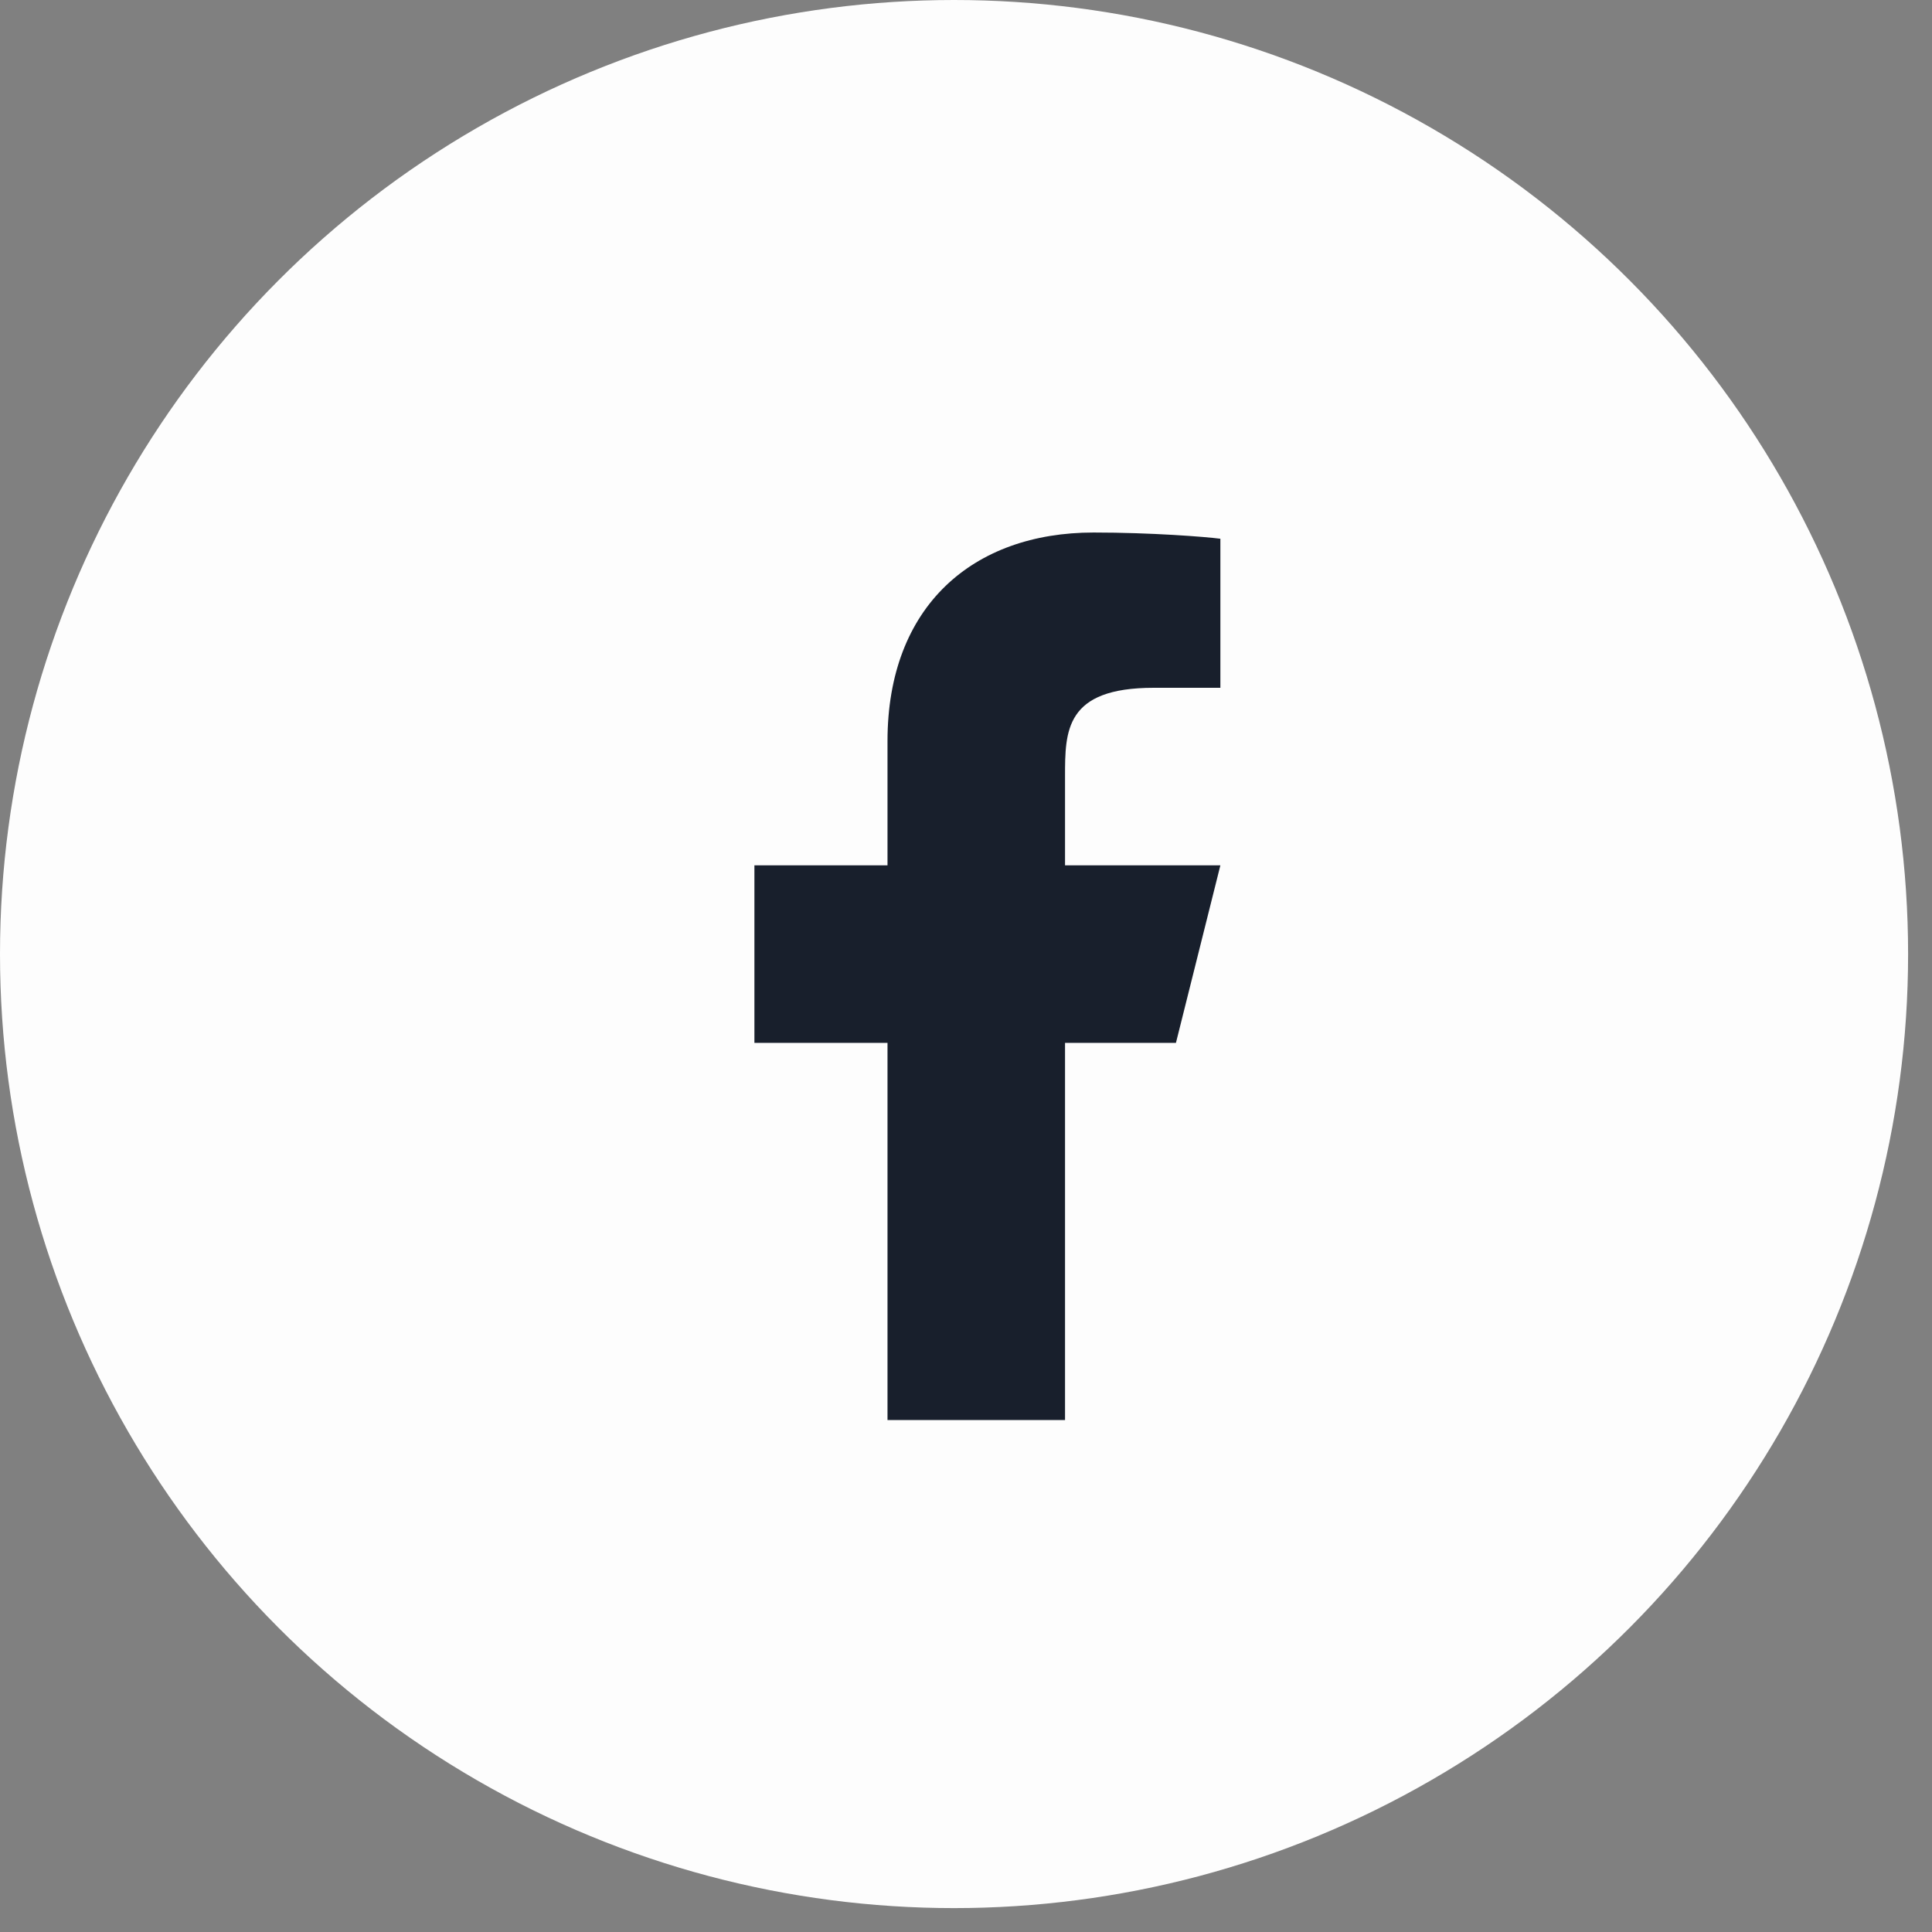 <svg width="27" height="27" viewBox="0 0 27 27" fill="none" xmlns="http://www.w3.org/2000/svg">
<rect x="0" y="0" width="27" height="27" fill="#808080" stroke="none"/>
<circle cx="13.333" cy="13.333" r="13.333" fill="#FDFDFD"/>
<path d="M14.884 14.574H16.434L17.055 12.093H14.884V10.853C14.884 10.214 14.884 9.612 16.124 9.612H17.055V7.529C16.852 7.502 16.089 7.442 15.283 7.442C13.599 7.442 12.403 8.469 12.403 10.357V12.093H10.543V14.574H12.403V19.845H14.884V14.574Z" fill="#181F2C"/>
</svg>
